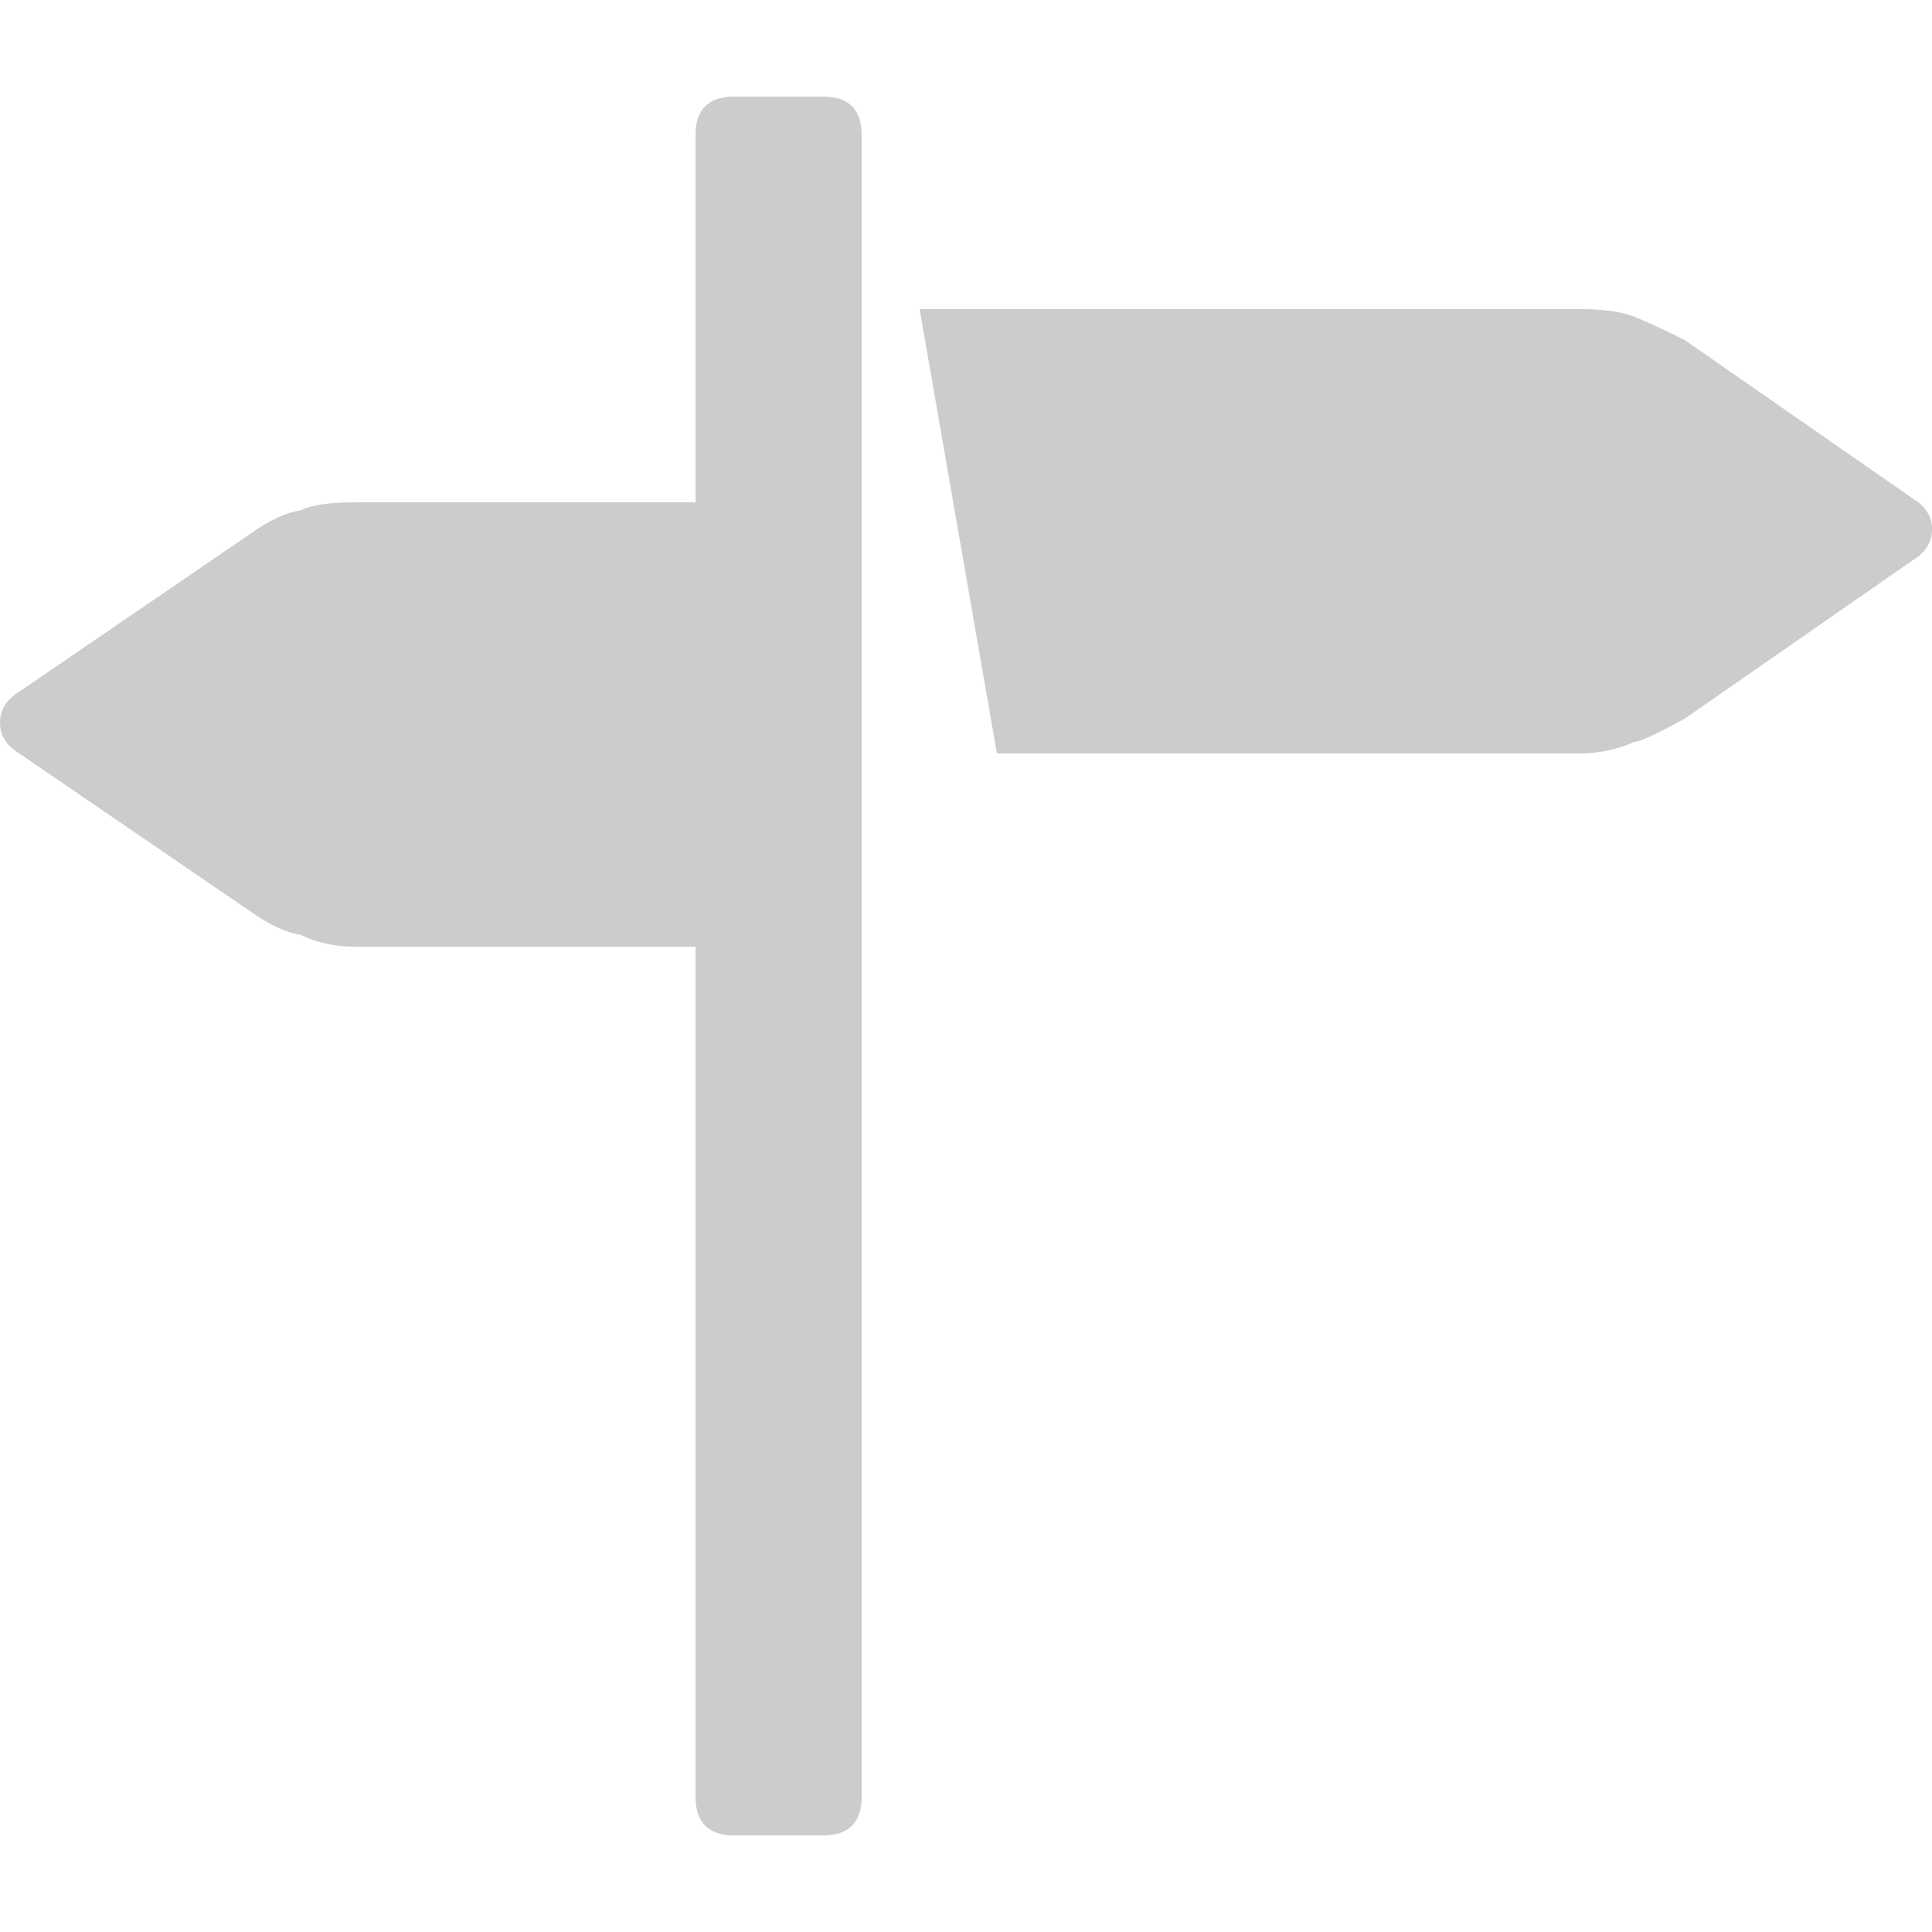<?xml version="1.0" ?><svg version="1.1" xmlns="http://www.w3.org/2000/svg" width="250" height="250" viewBox="0 0 32 32">
<style>svg { --primary-color: #cccccc; --secondary-color: #000000; --tertiary-color: #ffffff; }</style>
<path style="fill:#cccccc" d="M13.632 1.6q0.64 0 0.64 0.64v27.52q0 0.64-0.64 0.64h-1.472q-0.64 0-0.64-0.64v-14.080h-5.632q-0.512 0-0.896-0.192-0.384-0.064-0.832-0.384l-3.84-2.624q-0.32-0.192-0.32-0.512t0.32-0.512l3.84-2.624q0.448-0.32 0.832-0.384 0.256-0.128 0.896-0.128h5.632v-6.080q0-0.64 0.64-0.64h1.472zM31.68 8.256q0.32 0.192 0.32 0.512t-0.32 0.512l-3.776 2.624q-0.704 0.384-0.832 0.384-0.448 0.192-0.896 0.192h-9.664l-1.28-7.36h10.944q0.576 0 0.896 0.128t0.832 0.384z"></path>
</svg>
